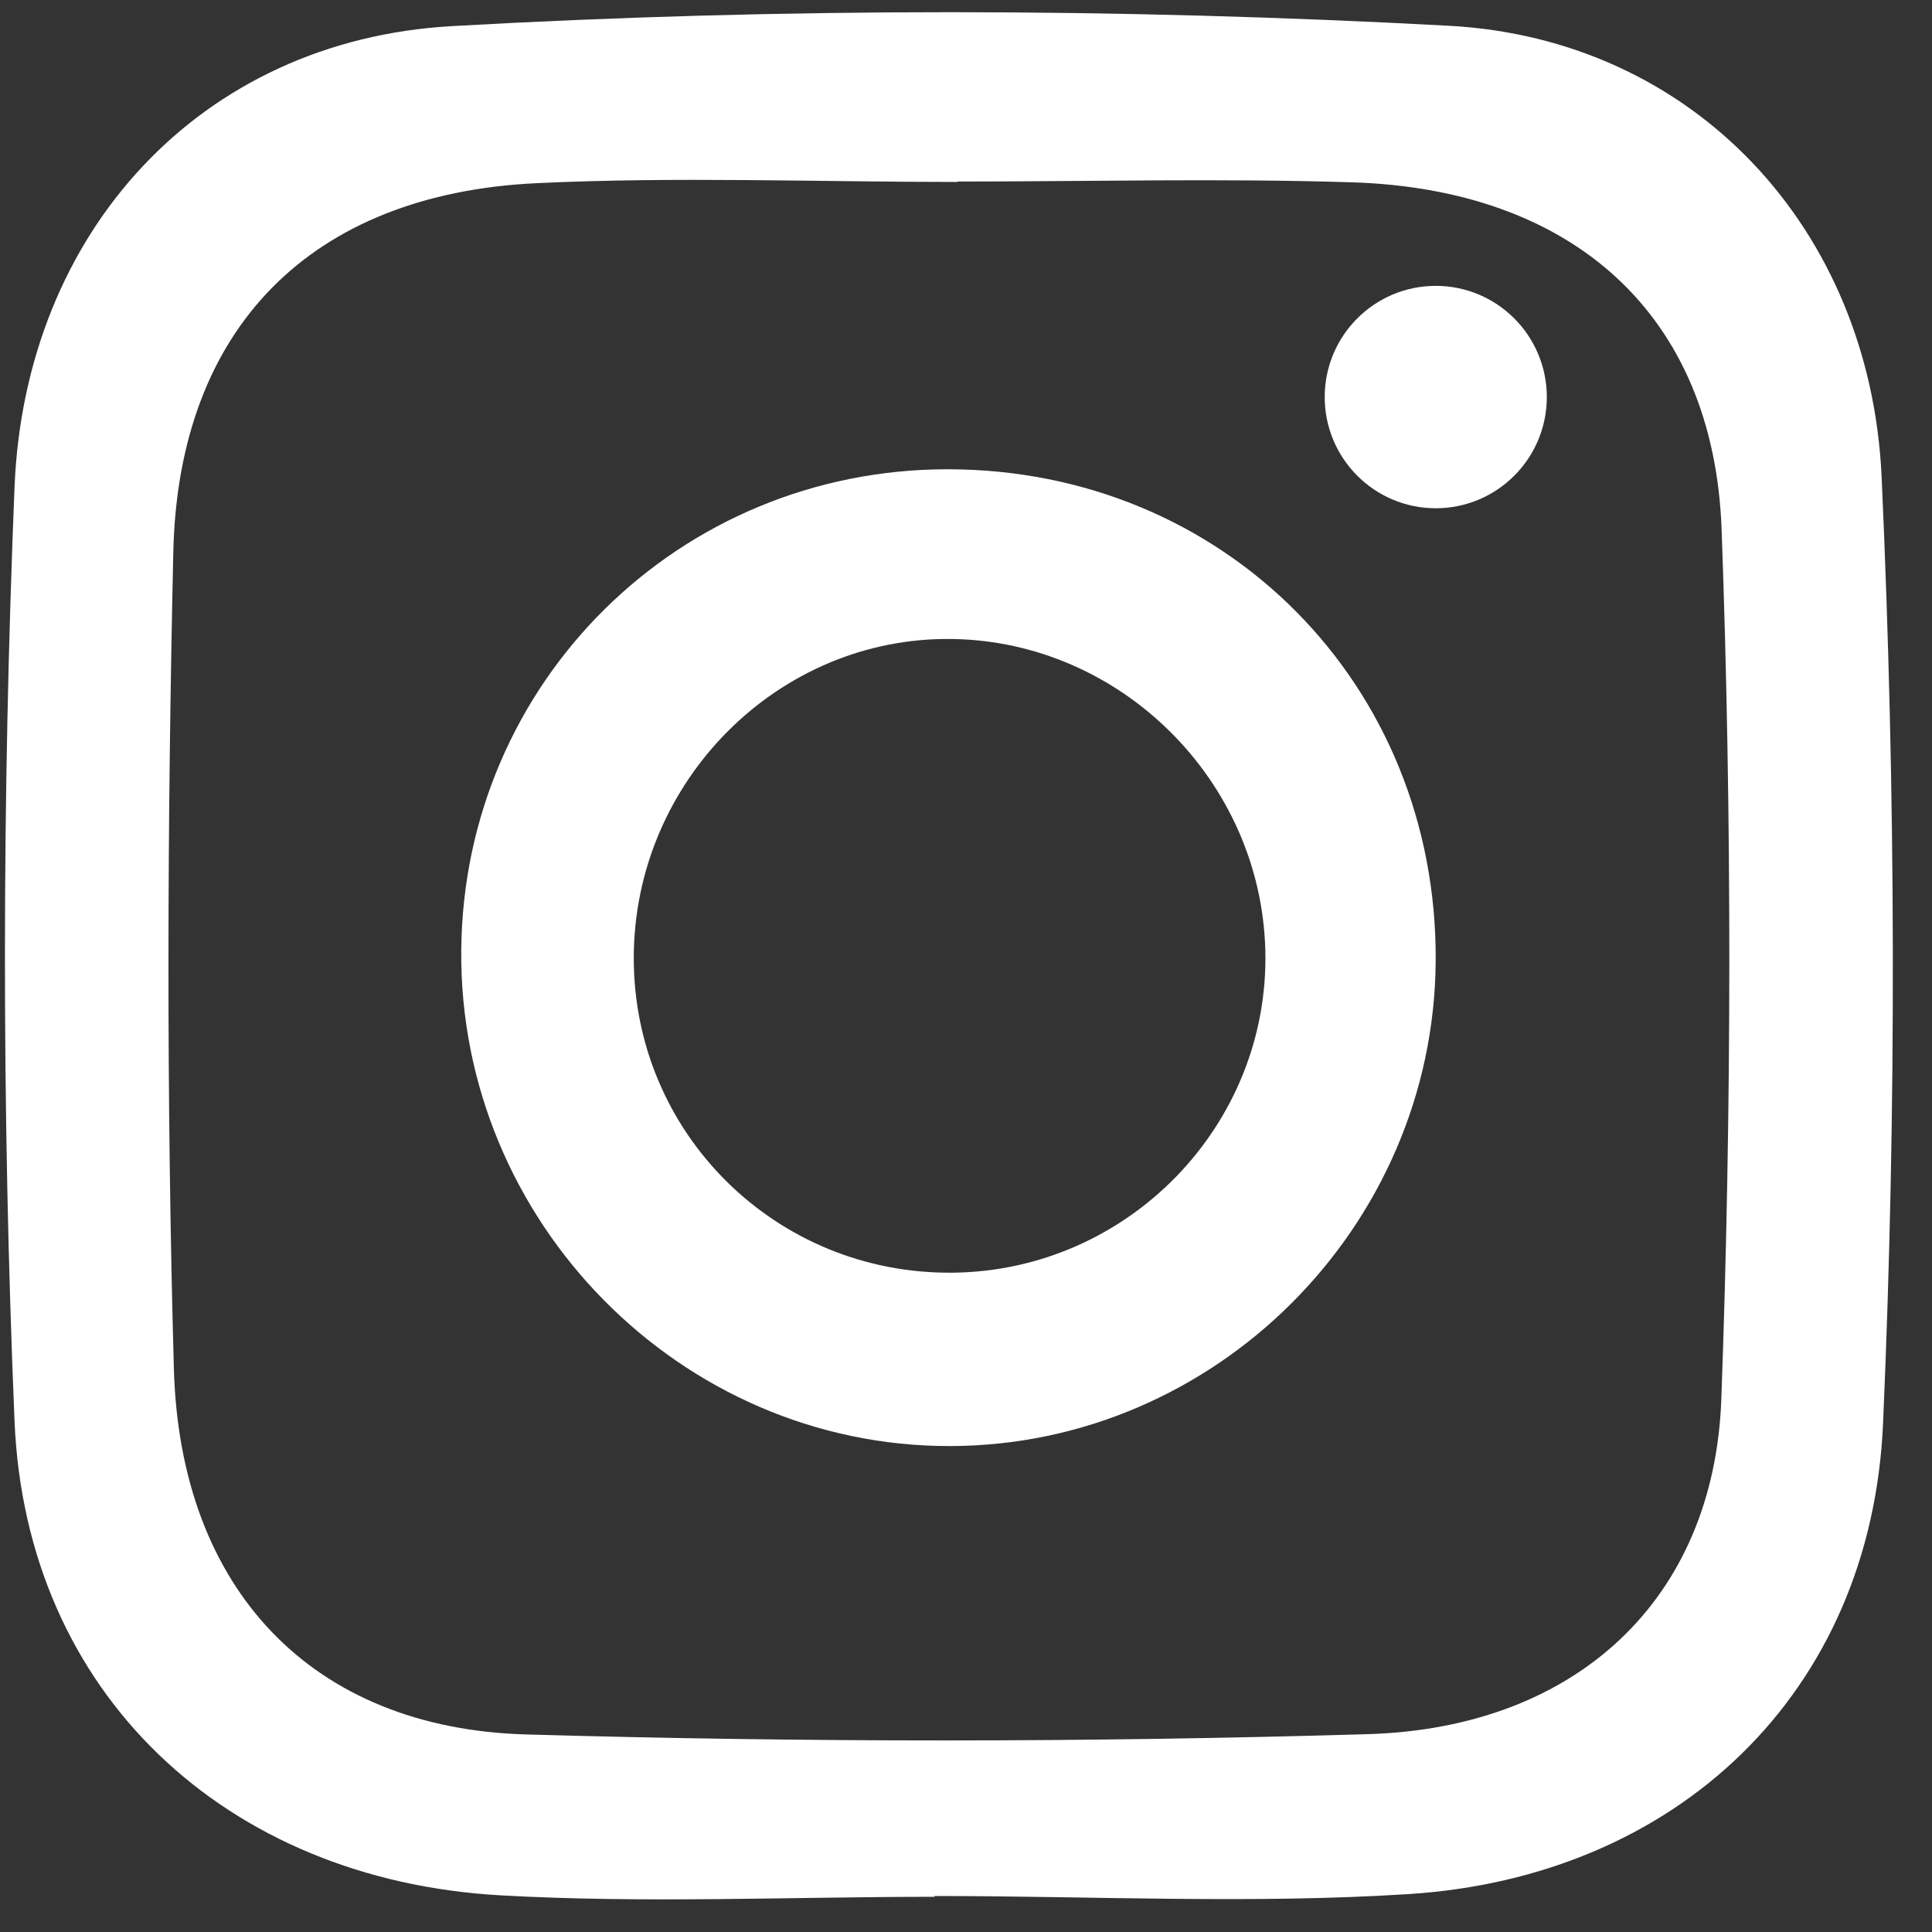 <svg width="27" height="27" viewBox="0 0 27 27" fill="none" xmlns="http://www.w3.org/2000/svg">
<rect x="0" y="0" width="27" height="27" fill="#333333" stroke="none"/>
<path d="M13.38 2.537V2.543C11.418 2.543 9.453 2.467 7.496 2.56C4.357 2.71 2.492 4.572 2.422 7.716C2.337 11.52 2.324 15.328 2.43 19.13C2.516 22.22 4.366 24.154 7.35 24.239C11.27 24.352 15.198 24.351 19.118 24.235C22.026 24.148 23.955 22.355 24.056 19.55C24.202 15.505 24.206 11.448 24.06 7.403C23.951 4.384 21.97 2.644 18.897 2.548C17.06 2.49 15.219 2.537 13.38 2.537ZM13.062 26.508C11.041 26.508 9.015 26.601 7 26.488C3.154 26.273 0.361 23.666 0.203 19.857C0.022 15.514 0.027 11.153 0.203 6.81C0.347 3.247 2.794 0.564 6.316 0.365C10.947 0.103 15.615 0.11 20.248 0.36C23.668 0.544 26.138 3.194 26.296 6.665C26.495 11.066 26.508 15.489 26.316 19.892C26.152 23.662 23.43 26.236 19.674 26.471C17.478 26.61 15.266 26.497 13.061 26.497C13.062 26.5 13.062 26.503 13.062 26.508Z" fill="white"/>
<path d="M13.312 17.786C15.766 17.762 17.745 15.721 17.683 13.28C17.622 10.909 15.664 8.963 13.304 8.93C10.881 8.895 8.864 10.913 8.857 13.378C8.85 15.837 10.844 17.81 13.312 17.786ZM13.245 6.558C17.106 6.56 20.089 9.565 20.064 13.429C20.041 17.146 16.983 20.202 13.279 20.209C9.515 20.217 6.413 17.072 6.446 13.28C6.478 9.535 9.49 6.557 13.245 6.558Z" fill="white"/>
<path d="M21.617 5.549C21.617 6.407 20.922 7.103 20.065 7.103C19.208 7.103 18.513 6.407 18.513 5.549C18.513 4.691 19.208 3.995 20.065 3.995C20.922 3.995 21.617 4.691 21.617 5.549Z" fill="white"/>
</svg>
